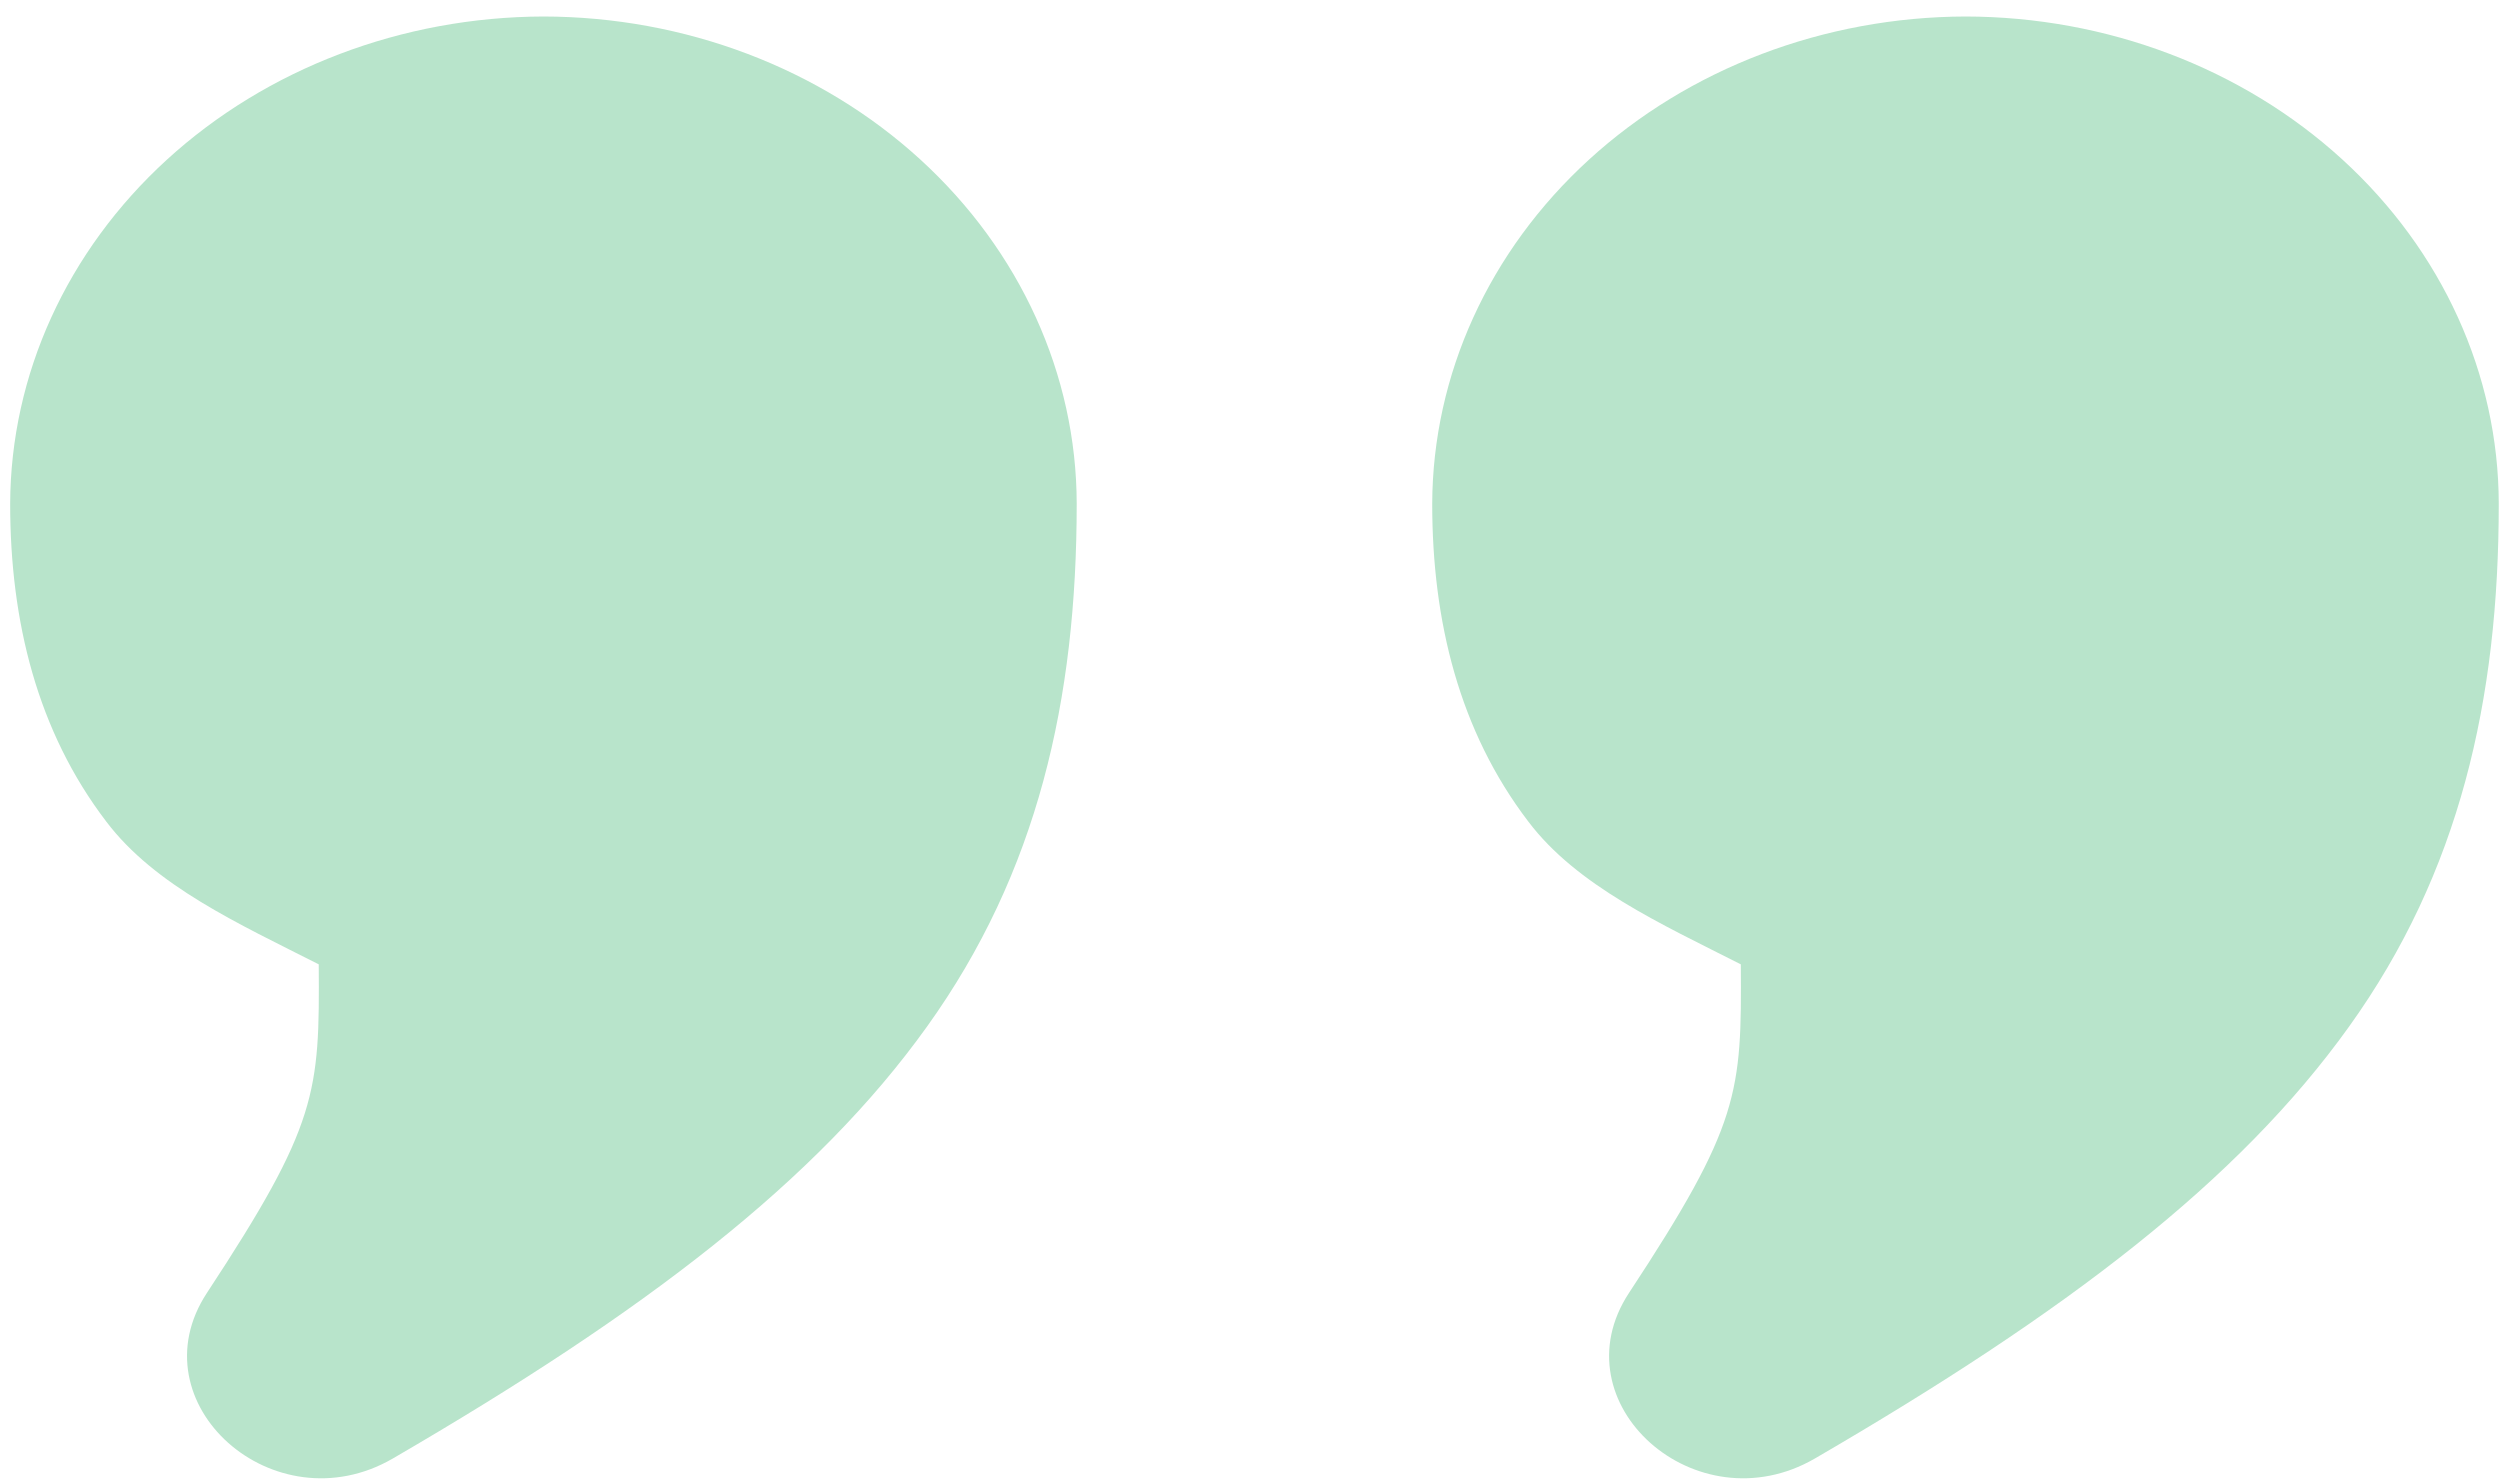 <svg width="123" height="73" viewBox="0 0 123 73" fill="none" xmlns="http://www.w3.org/2000/svg">
<path d="M26.737 0.812C19.786 0.833 13.126 3.365 8.21 7.857C3.295 12.348 0.523 18.433 0.5 24.784C0.5 30.578 1.838 35.971 5.223 40.414C7.619 43.587 11.747 45.449 15.682 47.446C15.726 53.759 15.639 55.309 10.181 63.611C6.622 69.029 13.479 75.142 19.321 71.762C31.722 64.554 40.17 58.106 45.61 50.507C51.05 42.923 52.974 34.437 52.974 24.784C52.962 18.43 50.194 12.338 45.277 7.845C40.359 3.352 33.692 0.823 26.737 0.812ZM96.702 0.812C89.751 0.833 83.091 3.365 78.175 7.857C73.26 12.348 70.488 18.433 70.465 24.784C70.465 30.578 71.803 35.971 75.188 40.414C77.584 43.587 81.712 45.449 85.648 47.446C85.692 53.759 85.613 55.309 80.147 63.611C76.587 69.029 83.444 75.142 89.286 71.762C101.687 64.554 110.136 58.106 115.575 50.507C121.015 42.923 122.939 34.437 122.939 24.784C122.928 18.43 120.16 12.338 115.242 7.845C110.324 3.352 103.657 0.823 96.702 0.812Z" fill="#B8E4CB"/>
</svg>
